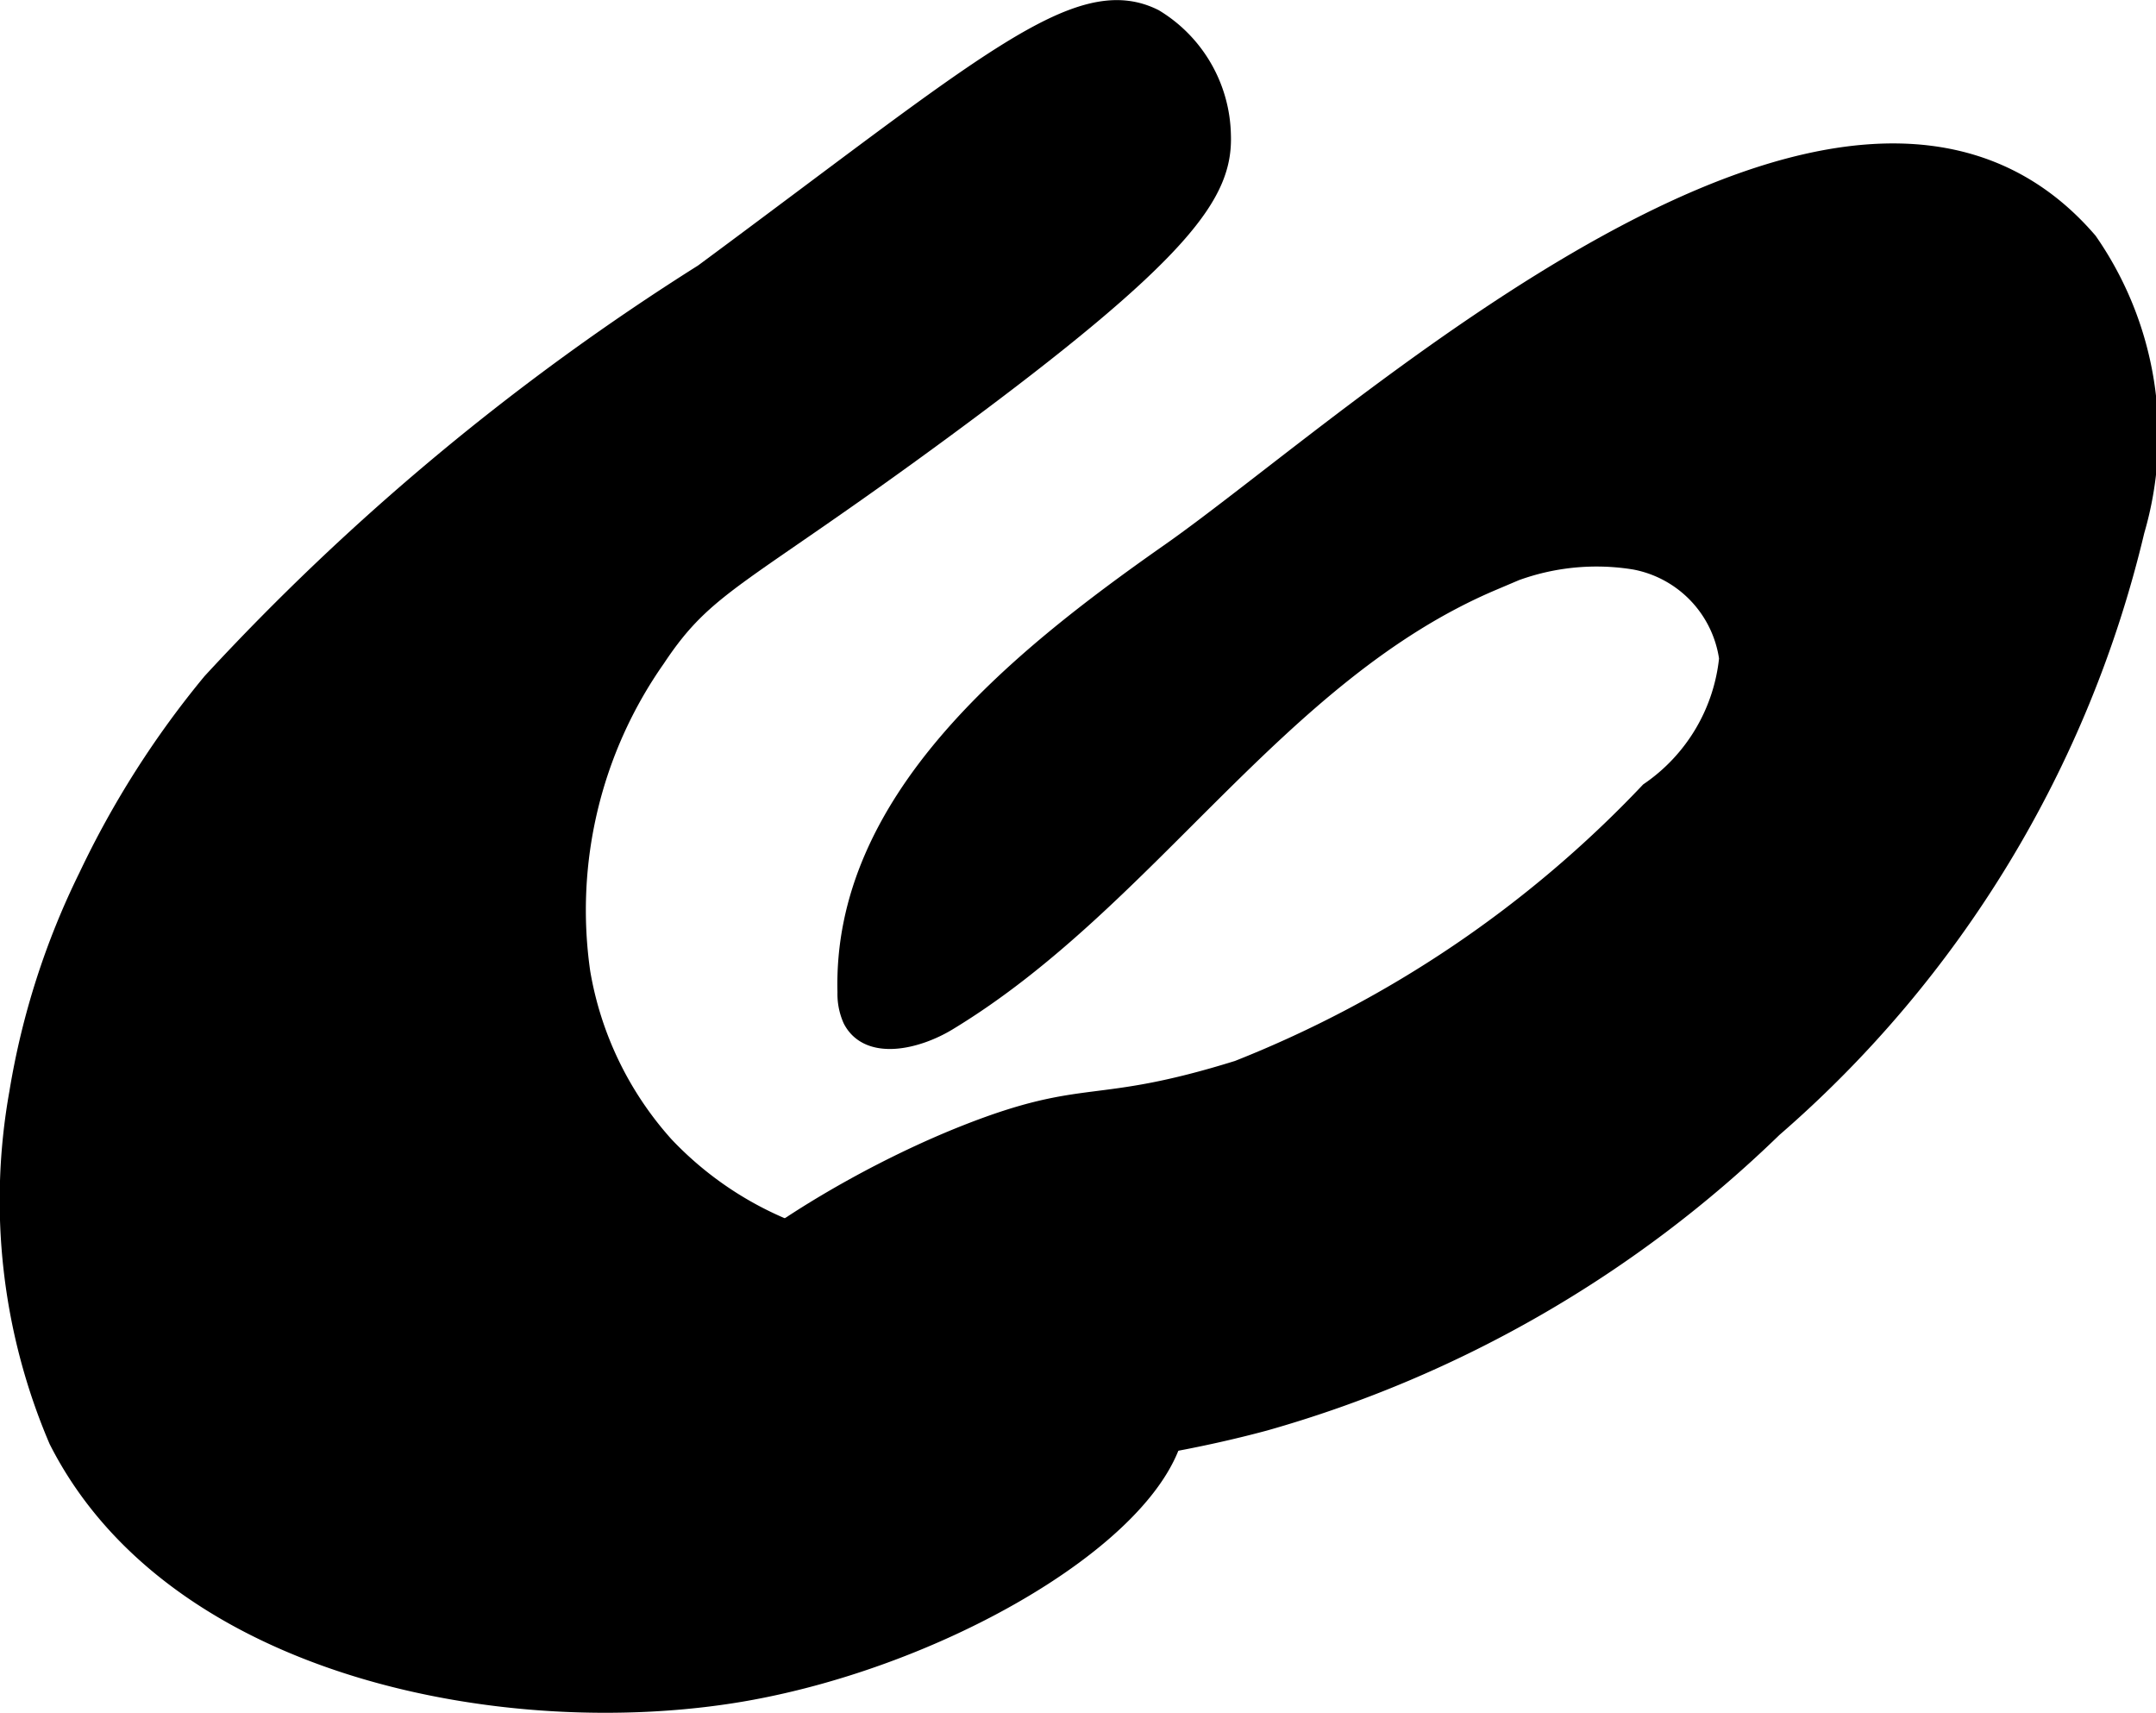 <?xml version="1.0" encoding="UTF-8"?>
<svg xmlns="http://www.w3.org/2000/svg"
     version="1.1"
     width="5.407mm"
     height="4.295mm"
     viewBox="0 0 15.328 12.175">
   <defs>
      <style type="text/css"><![CDATA[
      .a {
        stroke: #000;
        stroke-miterlimit: 10;
        stroke-width: 0.15px;
      }
    ]]></style>
   </defs>
   <path class="a"
         d="M1.511,4.855A6.602,6.602,0,0,0,.633,6.234,5.46,5.46,0,0,0,.141,7.768a4.325,4.325,0,0,0,.28,2.465C1.25,11.868,3.633,12.3,5.271,12.021c1.529-.261,3.171-1.271,3.086-2.046-.046-.419-.589-.718-.746-.805-.669-.369-1.055-.045-1.928-.389a2.493,2.493,0,0,1-.965-.633,2.462,2.462,0,0,1-.596-1.234A3.123,3.123,0,0,1,4.657,4.675c.36-.543.594-.562,2.046-1.631C8.433,1.771,8.691,1.363,8.676.957A.983.983,0,0,0,8.202.138c-.536-.269-1.193.329-3.197,1.811A17.31,17.31,0,0,0,1.511,4.855Z"/>
   <path class="a"
         d="M8.317,3.938C7.215,4.71,5.993,5.708,6.029,7.053a.434.434,0,0,0,.037.189c.115.223.453.141.667.011,1.427-.864,2.337-2.477,3.873-3.129a1.696,1.696,0,0,1,1.018-.15.835.835,0,0,1,.673.705,1.316,1.316,0,0,1-.566.954A8.165,8.165,0,0,1,8.805,7.612c-1.031.321-1.068.116-1.936.459-1.019.403-2.328,1.268-2.194,1.78.163.62,2.451.746,4.313.245a8.509,8.509,0,0,0,3.612-2.084A8.081,8.081,0,0,0,15.172,3.77a2.406,2.406,0,0,0-.333-2.049C13.134-.258,9.66,2.998,8.317,3.938Z"/>
</svg>
